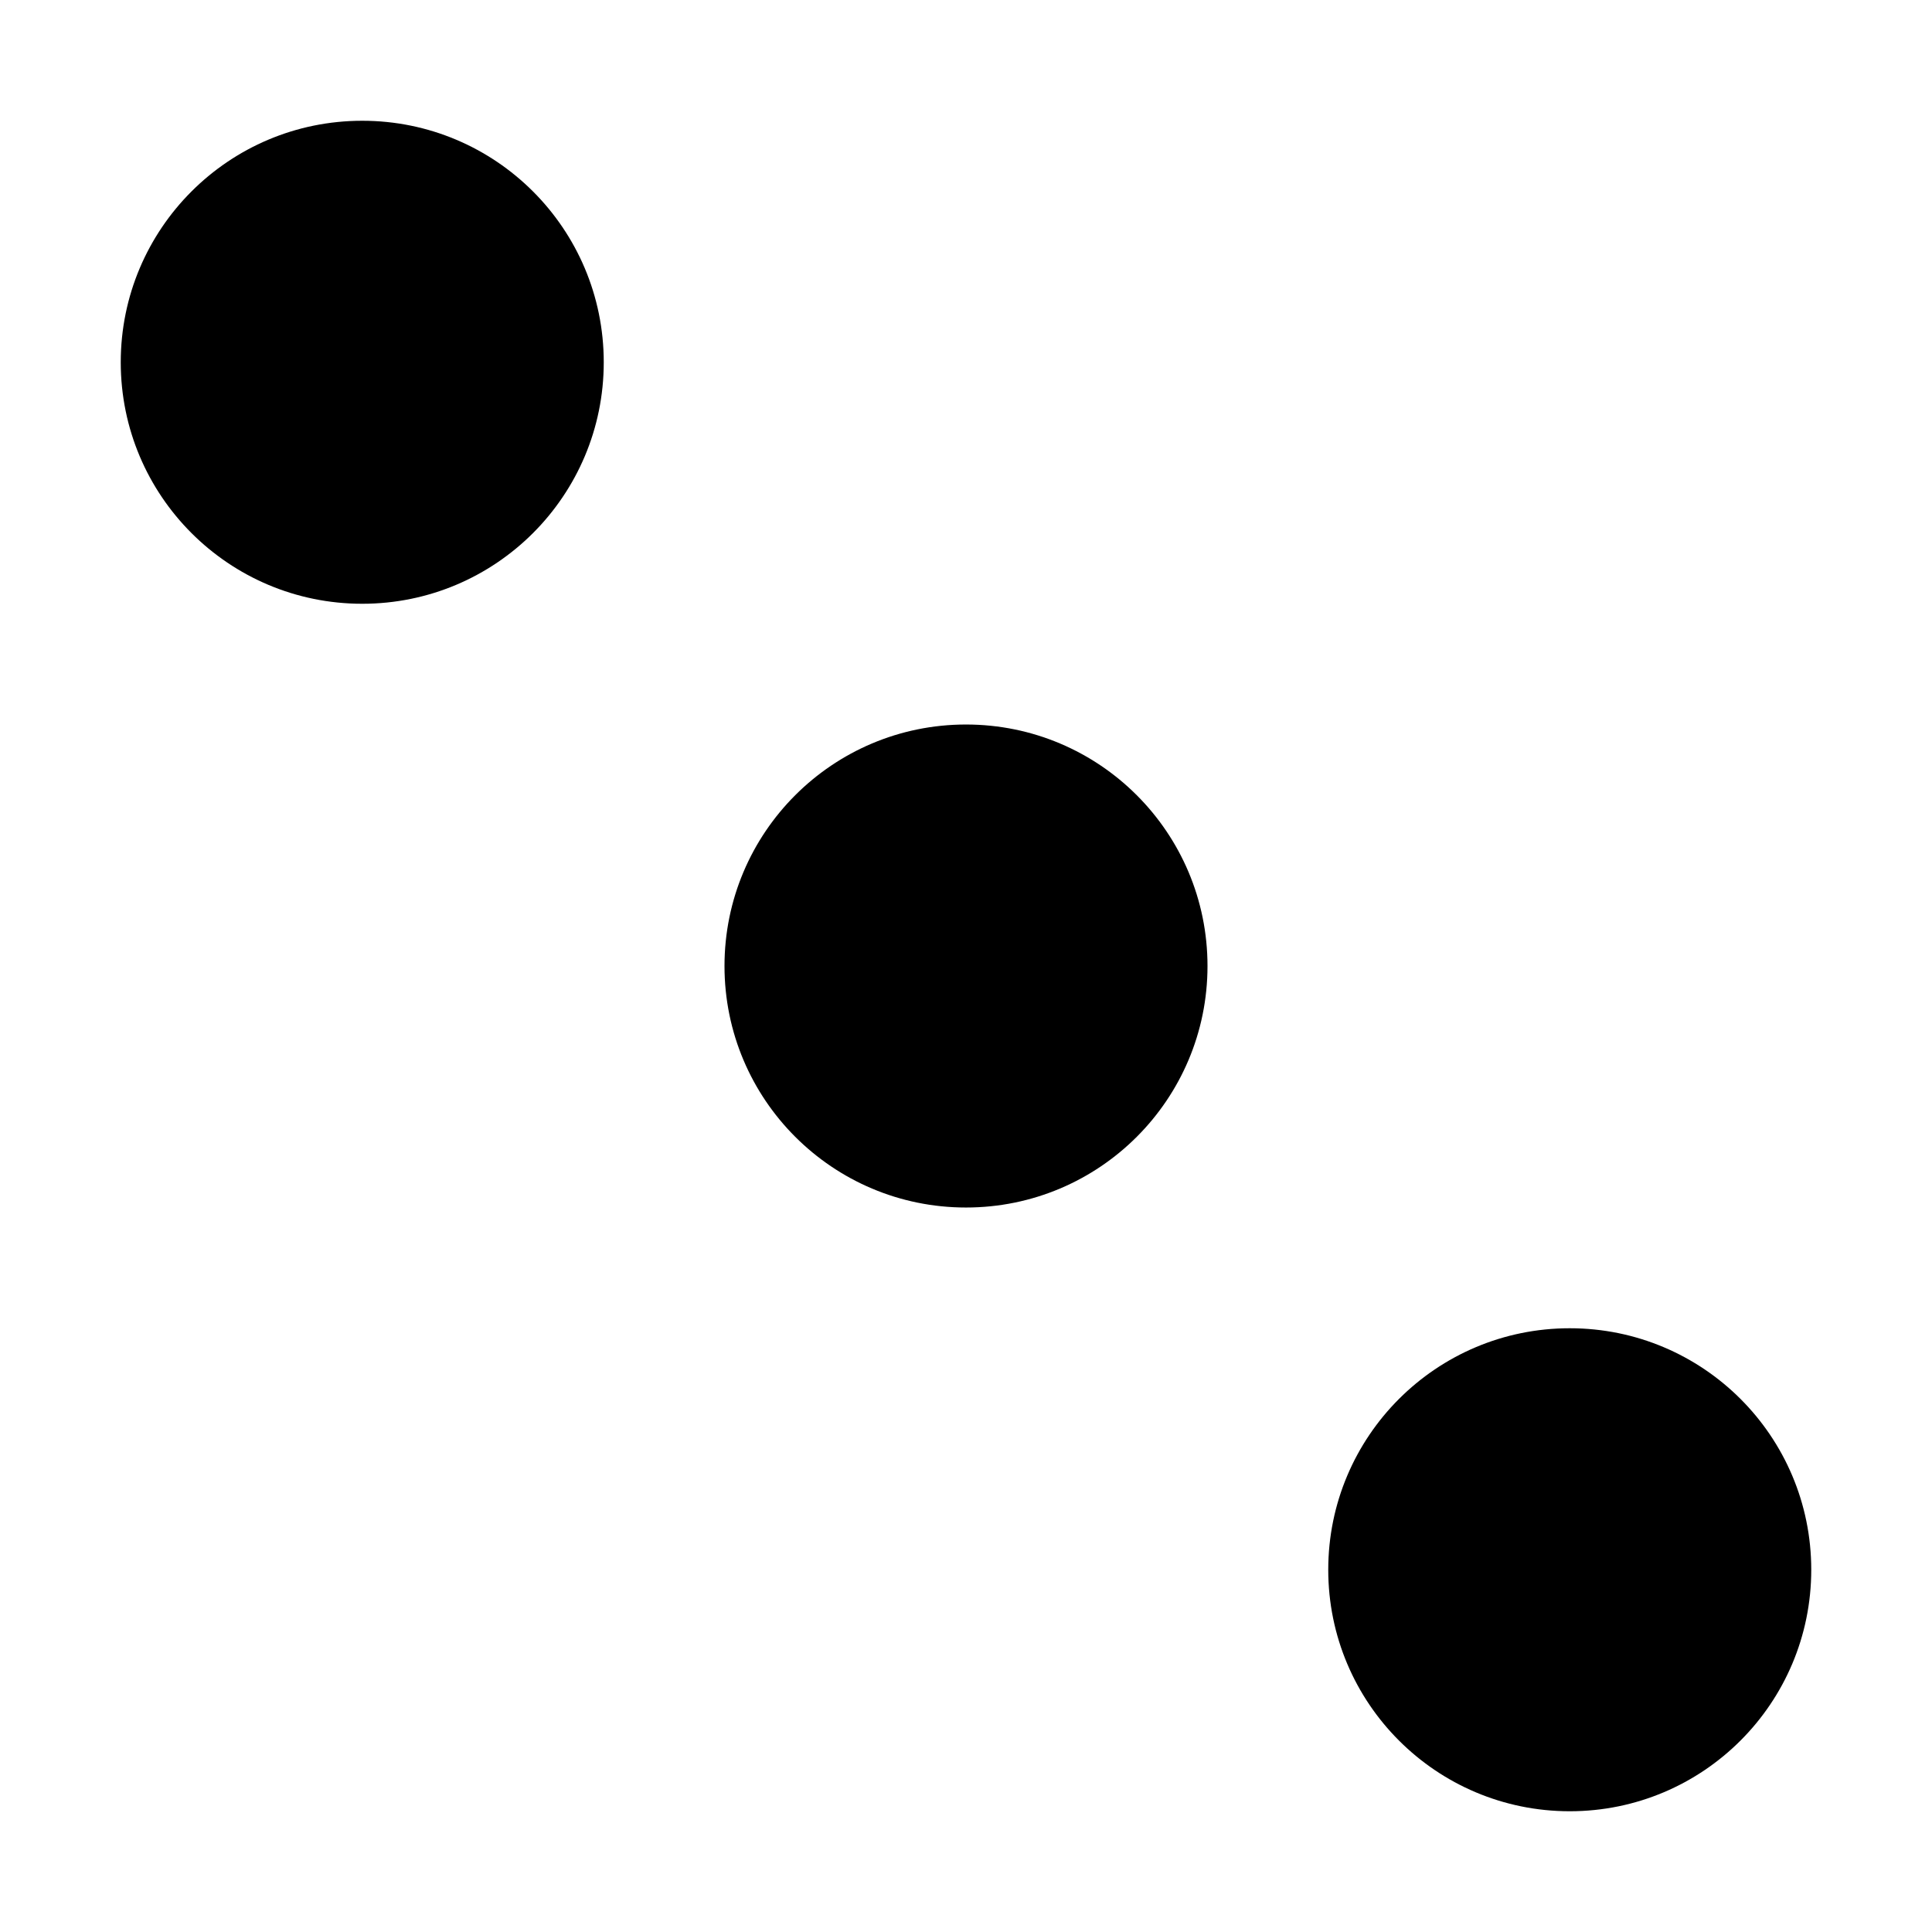 <?xml version="1.0" encoding="UTF-8"?>
<!-- Uploaded to: SVG Repo, www.svgrepo.com, Generator: SVG Repo Mixer Tools -->
<svg width="800px" height="800px" version="1.1" viewBox="0 0 512 512" xml:space="preserve" xmlns="http://www.w3.org/2000/svg">
<rect transform="translate(5e-6)" width="512" height="512" ry="0" fill="#fff"/><g><g transform="matrix(1.5 0 0 1.5 -288 -288)">
	
		
			
			<path d="m256 298.67c23.573 0 42.667-19.093 42.667-42.667s-19.094-42.667-42.667-42.667-42.667 19.094-42.667 42.667 19.094 42.667 42.667 42.667z"/>
		
	
</g><g transform="matrix(1.5 0 0 1.5 -128 -128)">
	
		
			
			<path d="m256 298.67c23.573 0 42.667-19.093 42.667-42.667s-19.094-42.667-42.667-42.667-42.667 19.094-42.667 42.667 19.094 42.667 42.667 42.667z"/>
		
	
</g><g transform="matrix(1.5 0 0 1.5 32 31.996)">
	
		
			
			<path d="m256 298.67c23.573 0 42.667-19.093 42.667-42.667s-19.094-42.667-42.667-42.667-42.667 19.094-42.667 42.667 19.094 42.667 42.667 42.667z"/>
		
	
</g>
</g></svg>
